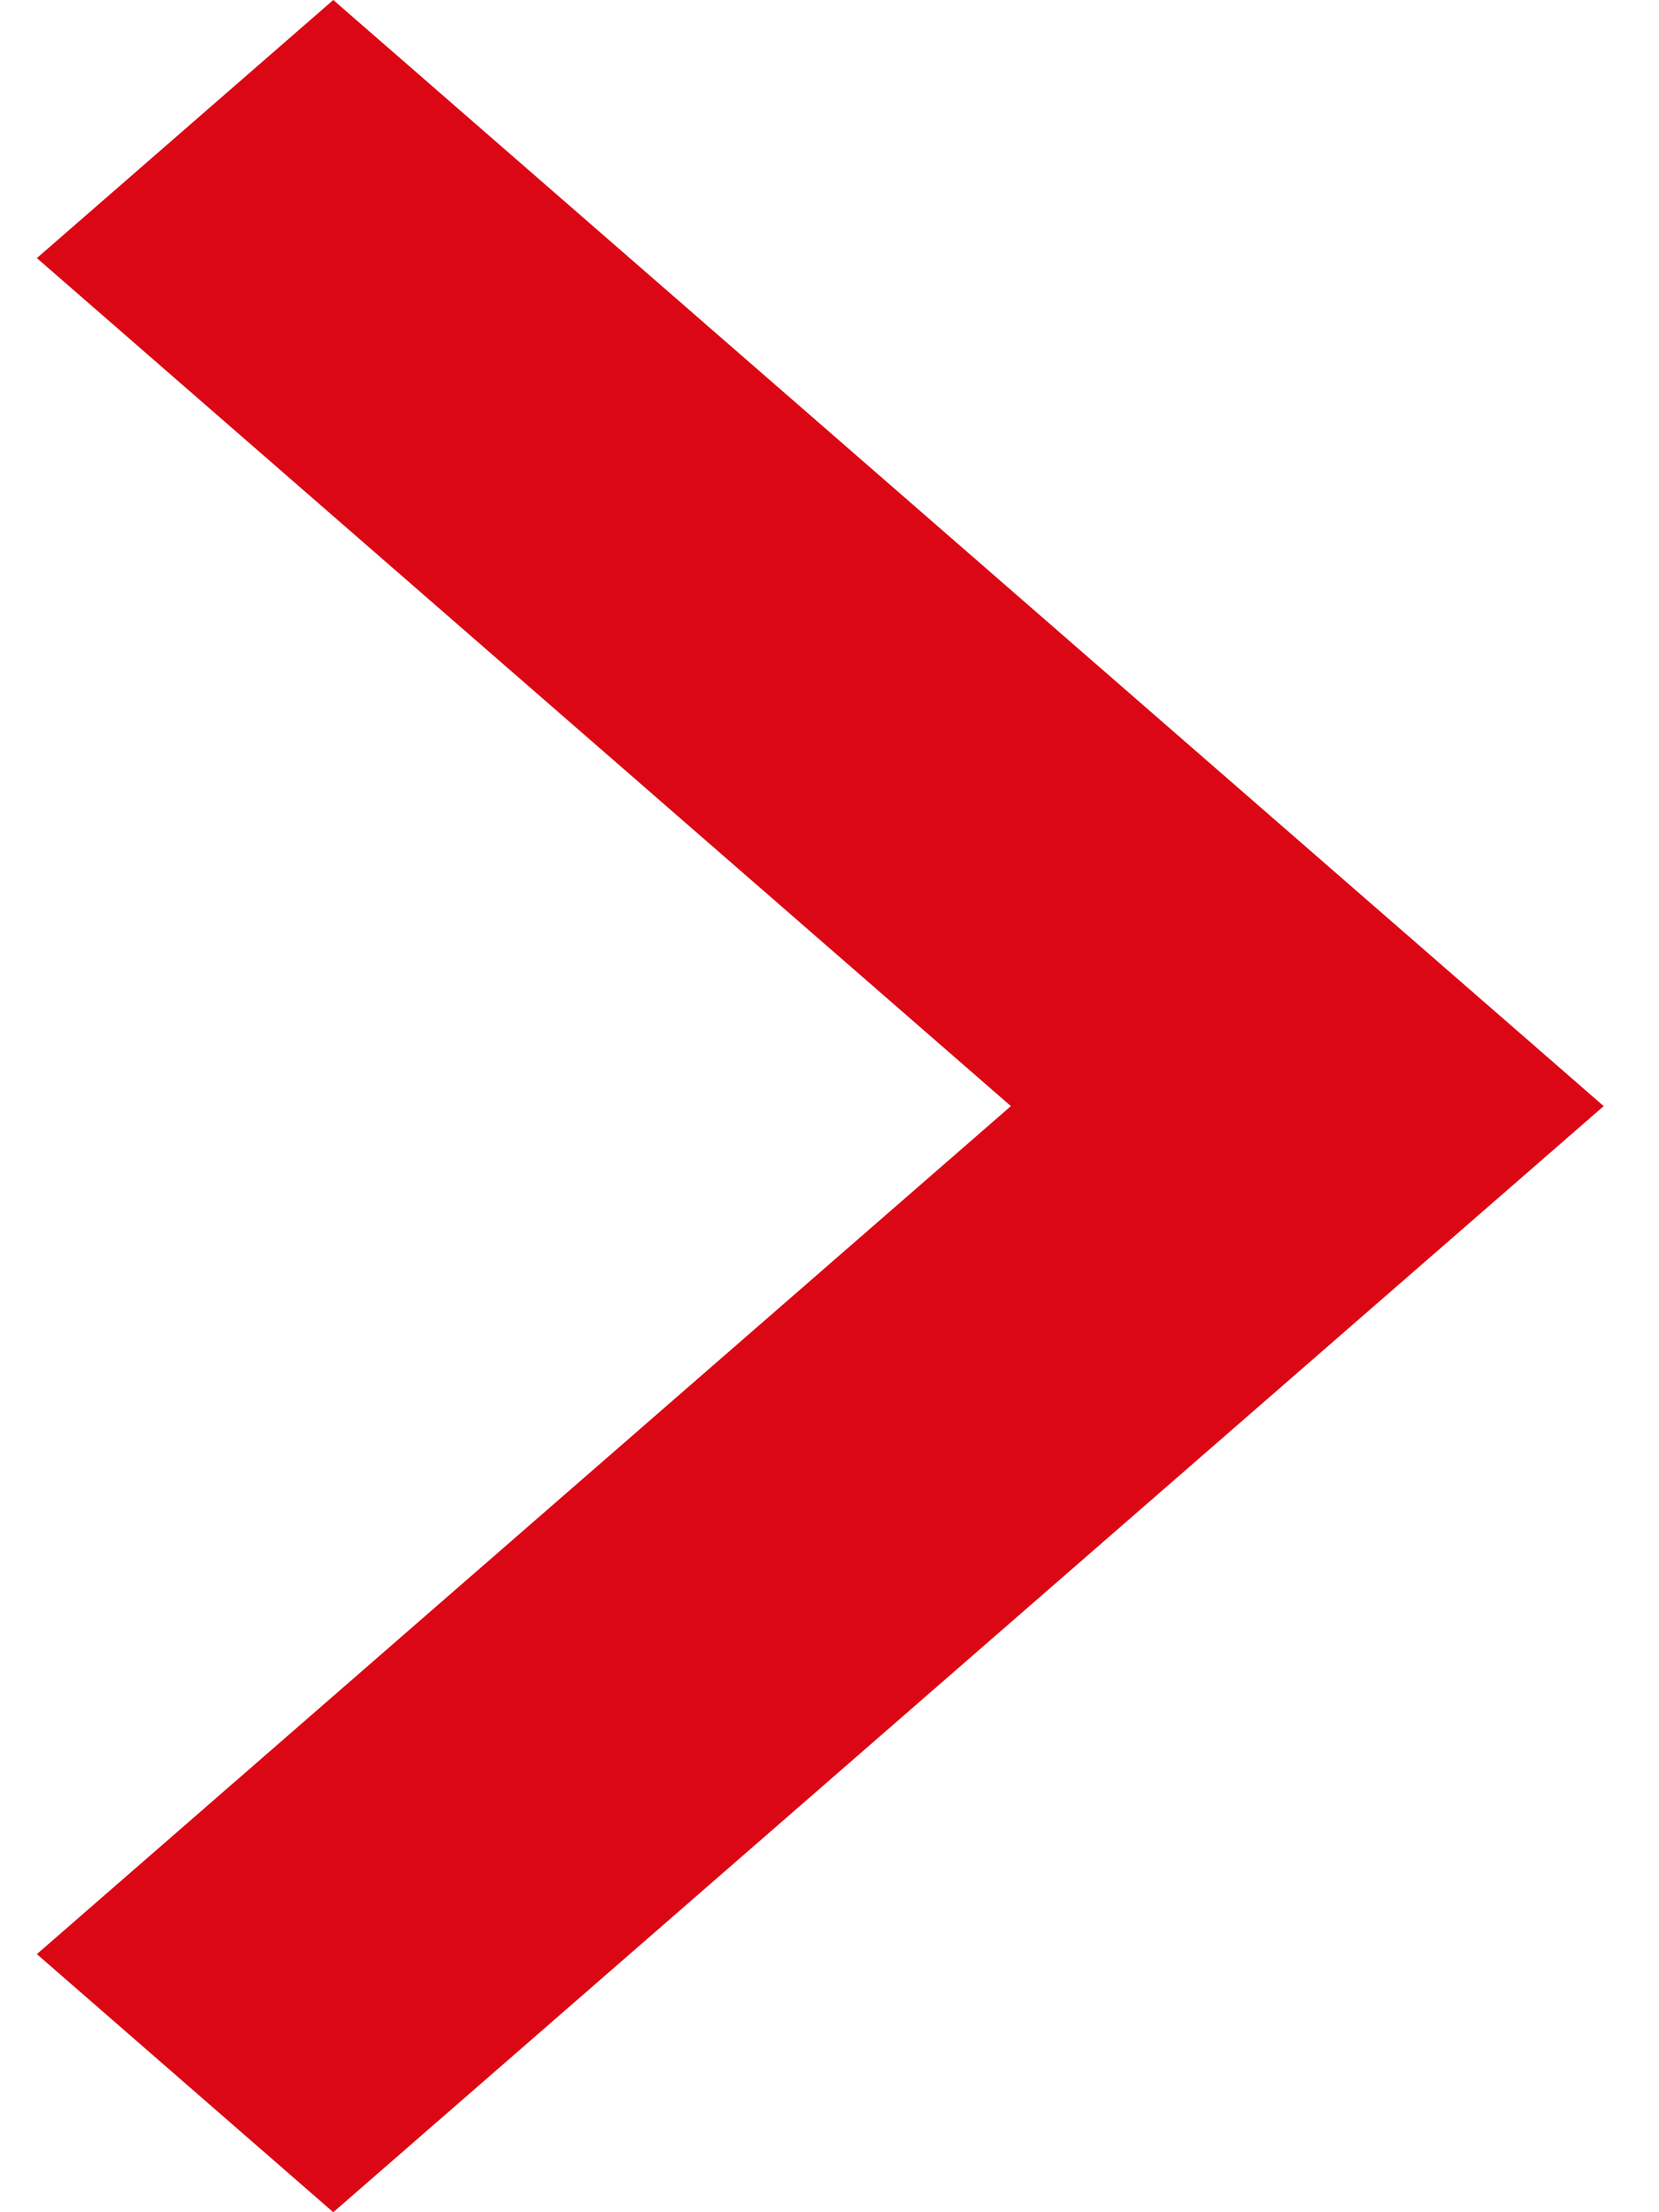 <?xml version="1.0" encoding="UTF-8"?>
<svg width="18px" height="24px" viewBox="0 0 18 24" version="1.1" xmlns="http://www.w3.org/2000/svg" xmlns:xlink="http://www.w3.org/1999/xlink">
    <!-- Generator: Sketch 53.1 (72631) - https://sketchapp.com -->
    <title>left</title>
    <desc>Created with Sketch.</desc>
    <g id="Page-1" stroke="none" stroke-width="1" fill="none" fill-rule="evenodd">
        <g id="left" transform="translate(9, 12) scale(-1, 1) translate(-9, -12) " fill="#DC0714" fill-rule="nonzero">
            <polygon id="Path" transform="translate(9.1, 12) scale(-1, 1) rotate(-180) translate(-9.1, -12) " points="17.6 21.2 14.384 24 0.6 12 14.384 0 17.6 2.8 7.032 12"></polygon>
        </g>
    </g>
</svg>